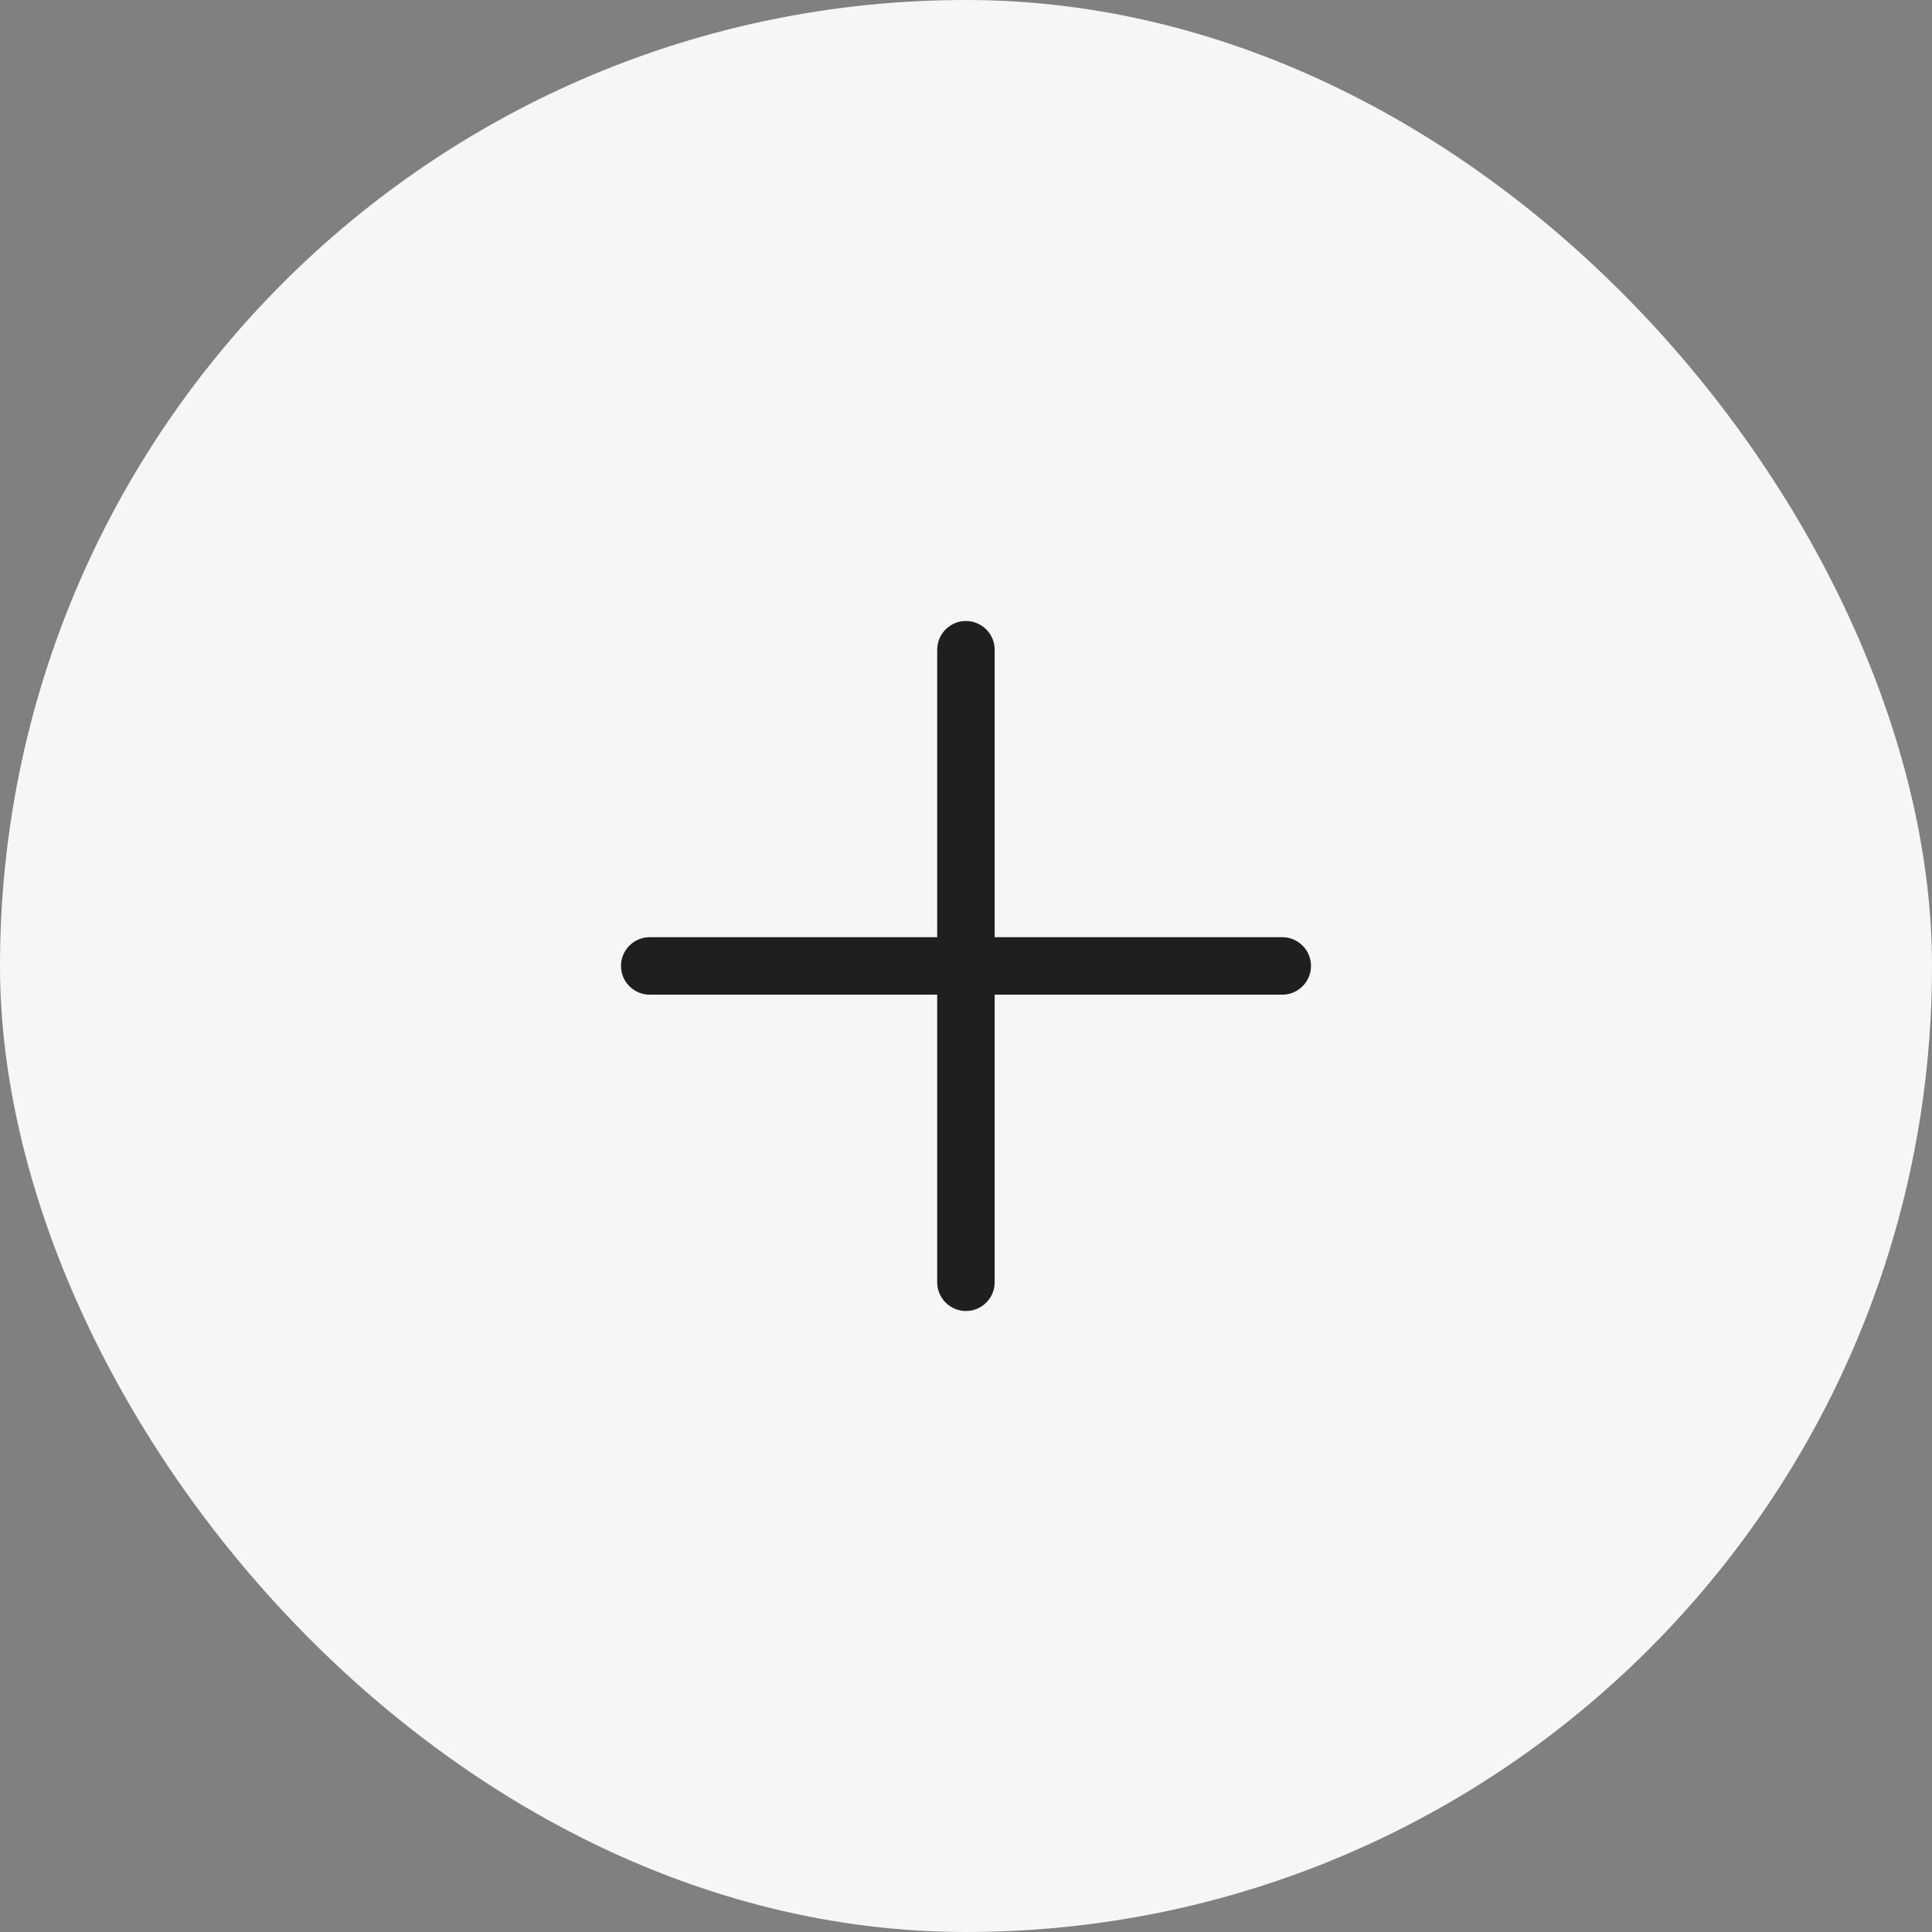 <?xml version="1.0" encoding="UTF-8"?> <svg xmlns="http://www.w3.org/2000/svg" width="56" height="56" viewBox="0 0 56 56" fill="none"><rect x="0" y="0" width="56" height="56" fill="#808080" stroke="none"/><rect width="56" height="56" rx="28" fill="#F6F6F6"></rect><path d="M18 27.998C18 27.538 18.373 27.165 18.833 27.165H37.167C37.627 27.165 38 27.538 38 27.998C38 28.458 37.627 28.831 37.167 28.831H18.833C18.373 28.831 18 28.458 18 27.998Z" fill="#1F1F1F"></path><path d="M27.165 18.833C27.165 18.373 27.538 18 27.998 18C28.458 18 28.831 18.373 28.831 18.833V37.167C28.831 37.627 28.458 38 27.998 38C27.538 38 27.165 37.627 27.165 37.167V18.833Z" fill="#1F1F1F"></path></svg> 